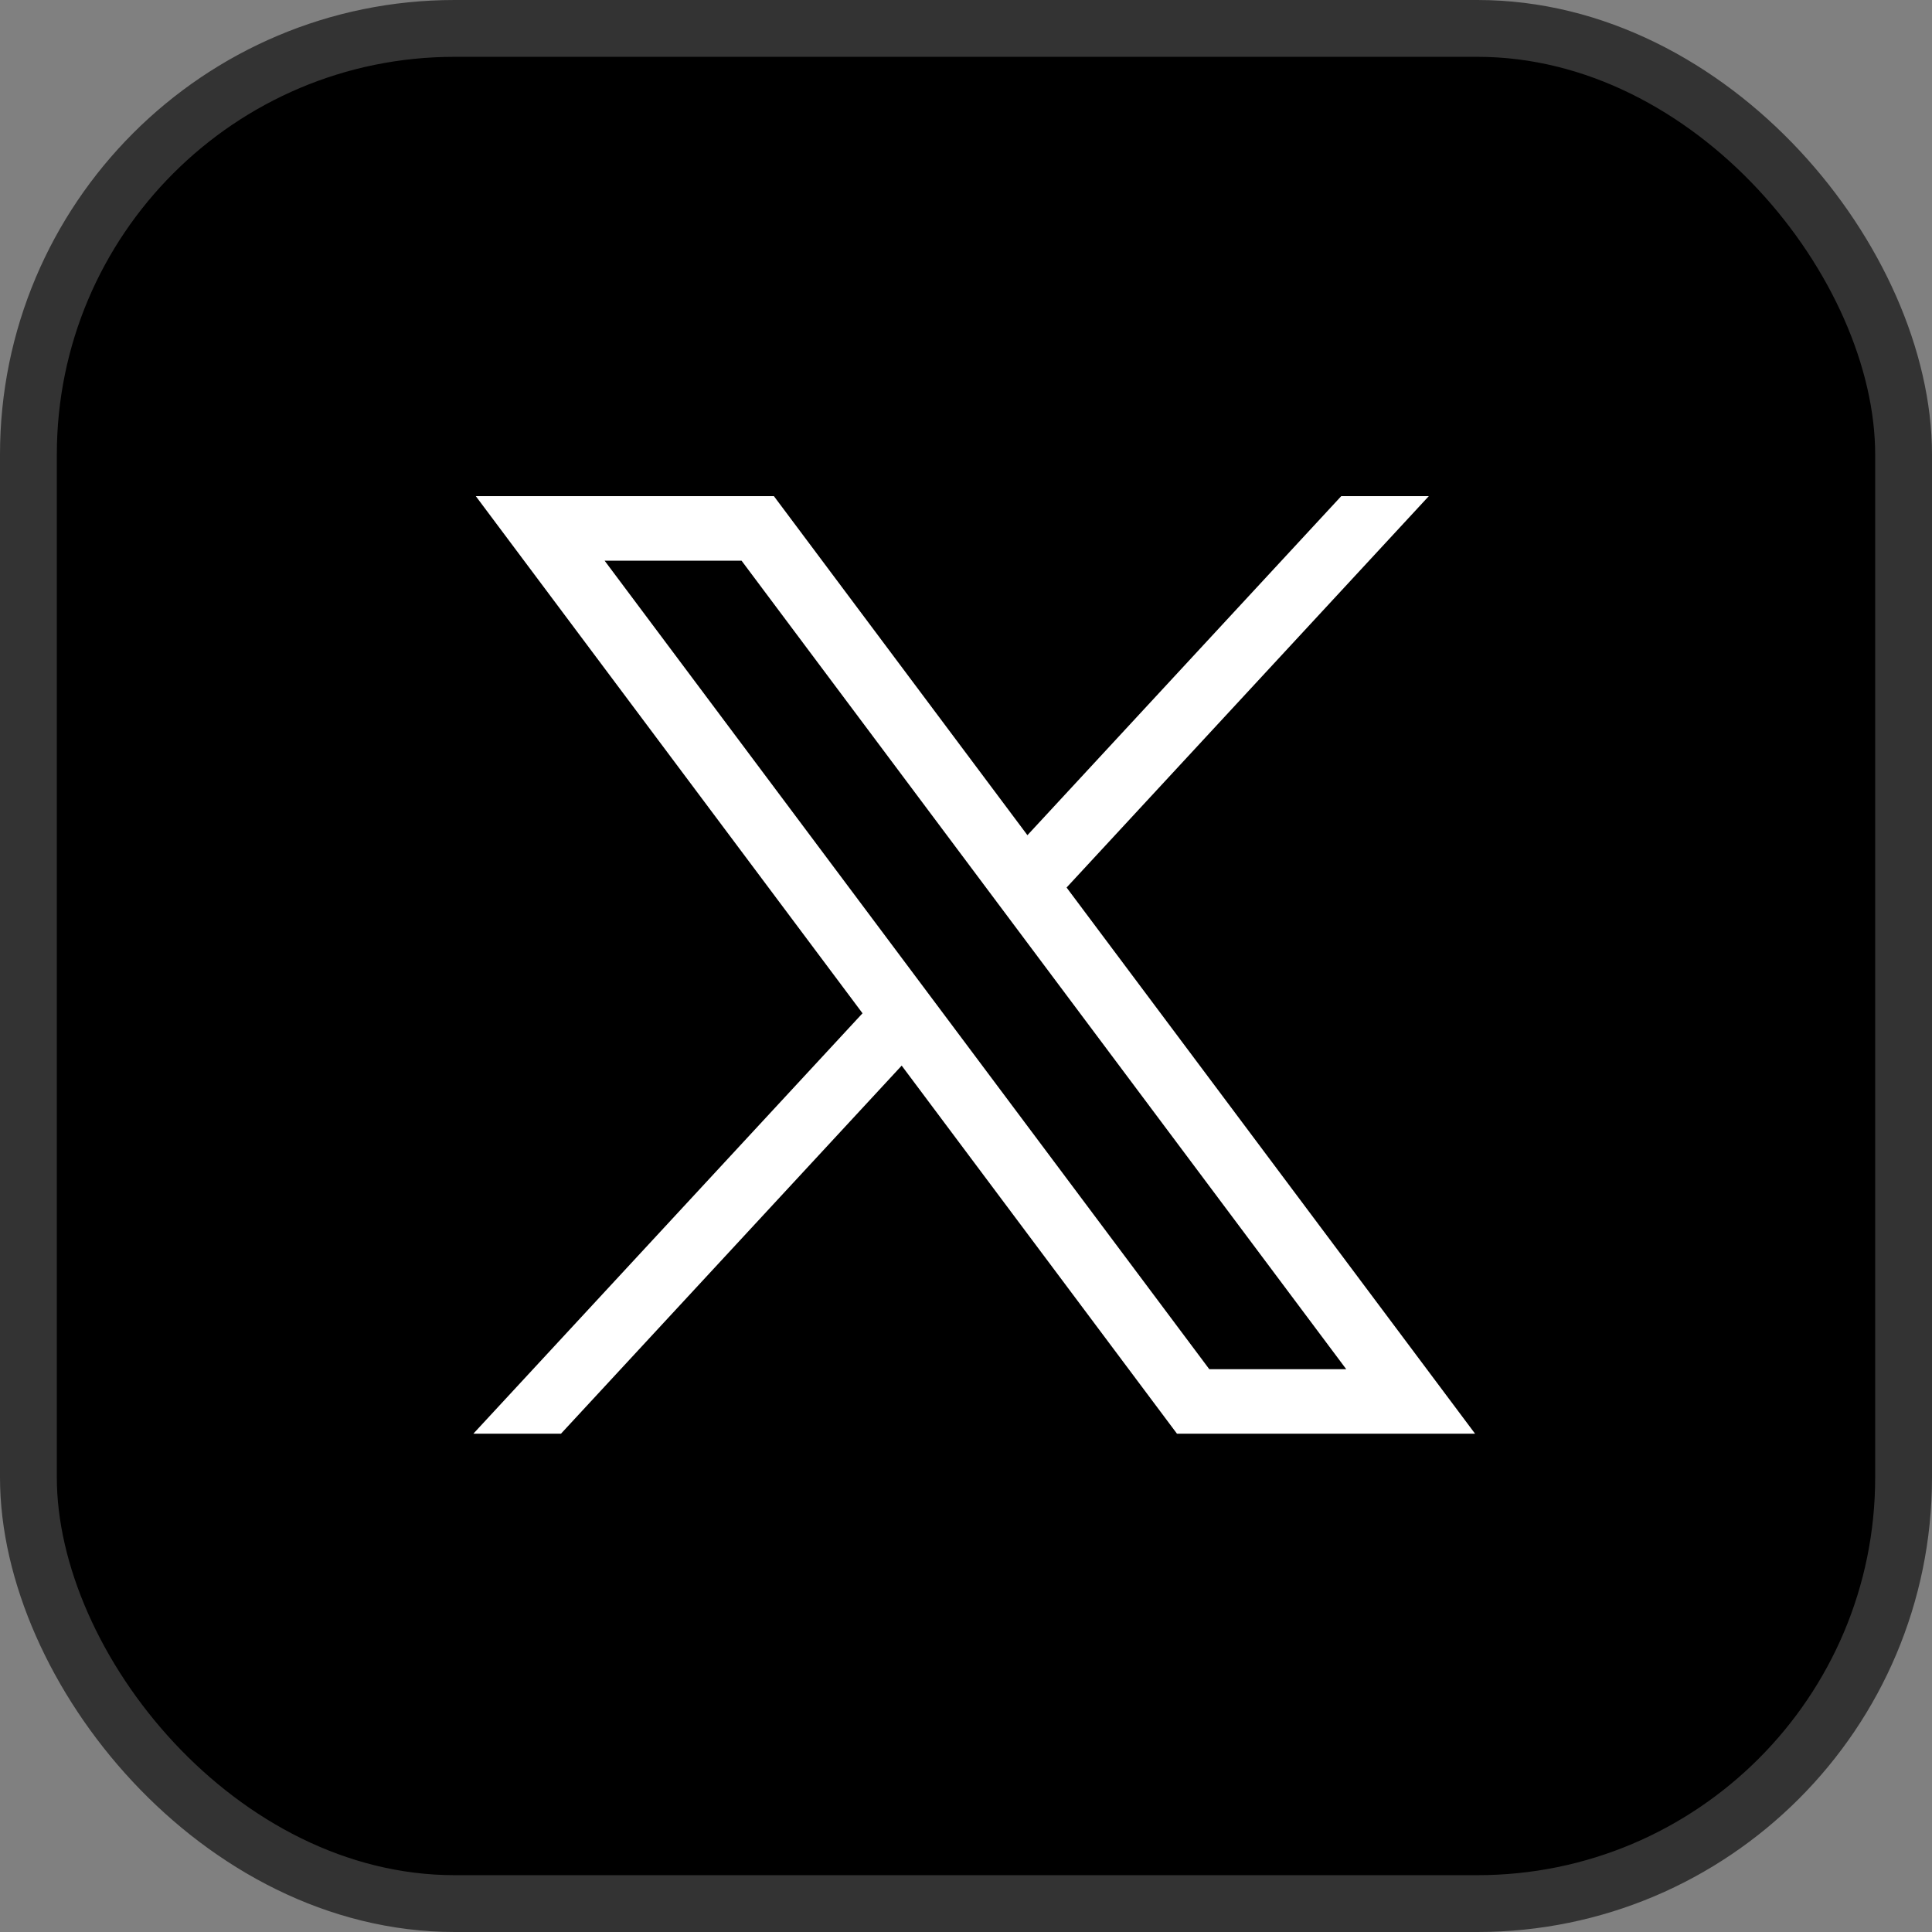 <svg width="34" height="34" viewBox="0 0 34 34" fill="none" xmlns="http://www.w3.org/2000/svg">
<rect x="0" y="0" width="34" height="34" fill="#808080" stroke="none"/>
<rect x="0.5" y="0.5" width="33" height="33" rx="7.5" fill="black"/>
<path d="M8.373 8.731L15.179 17.832L8.33 25.231H9.872L15.868 18.753L20.713 25.231H25.959L18.77 15.619L25.145 8.731H23.604L18.081 14.698L13.619 8.731H8.373ZM10.64 9.867H13.05L23.692 24.096H21.282L10.64 9.867Z" fill="white"/>
<rect x="0.5" y="0.5" width="33" height="33" rx="7.5" stroke="#333333"/>
</svg>
